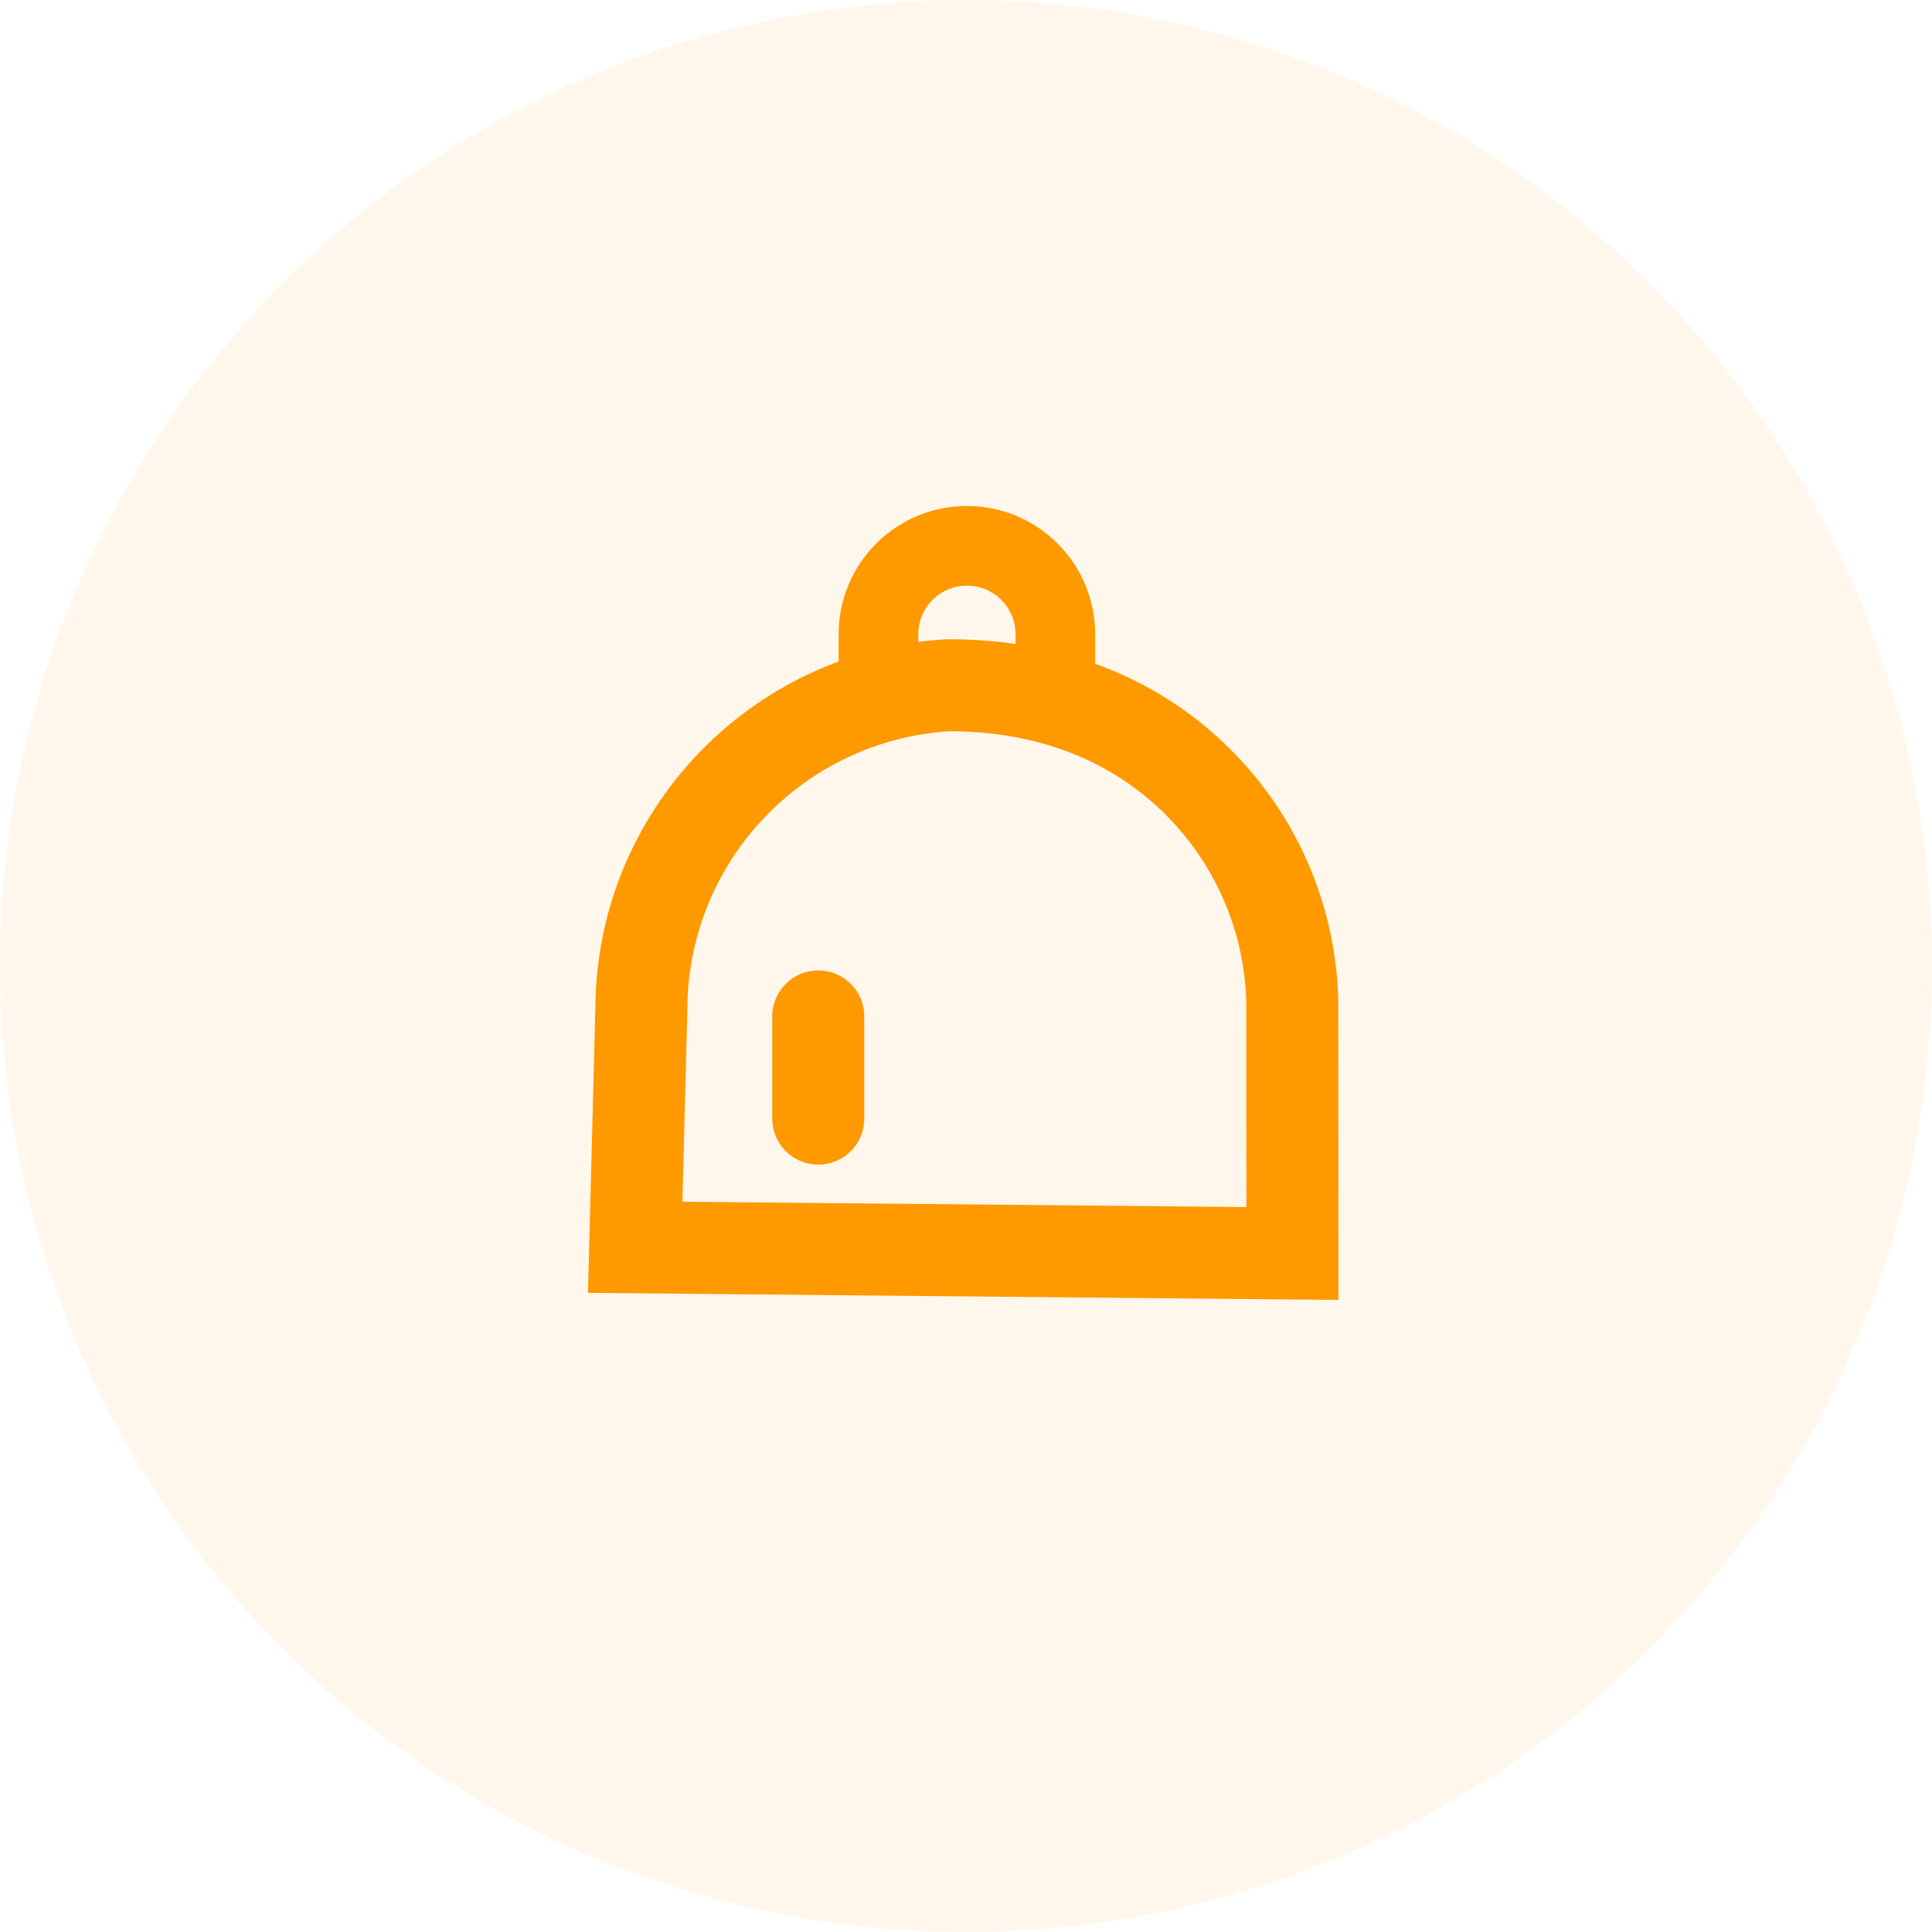 <svg xmlns="http://www.w3.org/2000/svg" viewBox="0 0 42 42" class="design-iconfont">
  <g fill="none" fill-rule="evenodd">
    <path fill-opacity=".08" fill="#F90" d="M21 0A21 21 0 1 0 21 42A21 21 0 1 0 21 0Z"/>
    <path d="M9.109,3.897 C11.324,3.893 13.109,4.637 14.41,5.87 C15.716,7.107 16.533,8.827 16.593,10.737 L16.593,10.737 L16.596,16.25 L2.308,16.115 L2.442,10.962 C2.442,9.08 3.178,7.367 4.379,6.098 C5.58,4.831 7.246,4.005 9.109,3.897 Z" stroke="#F90" stroke-width="2" transform="translate(11.5 11)"/>
    <path d="M9.519,0 C11.018,0 12.24,1.182 12.305,2.664 L12.308,2.788 L12.308,3.75 L10.577,3.75 L10.577,2.788 C10.577,2.204 10.103,1.731 9.519,1.731 C8.964,1.731 8.509,2.158 8.465,2.702 L8.462,2.788 L8.462,3.75 L6.731,3.75 L6.731,2.788 C6.731,1.248 7.979,0 9.519,0 Z" fill="#F90" fill-rule="nonzero" transform="translate(11.5 11)"/>
    <path d="M6.288,10.096 C6.808,10.096 7.235,10.493 7.284,11 L7.288,11.096 L7.288,13.318 C7.288,13.871 6.841,14.318 6.288,14.318 C5.769,14.318 5.341,13.922 5.293,13.415 L5.288,13.318 L5.288,11.096 C5.288,10.544 5.736,10.096 6.288,10.096 Z" fill="#F90" fill-rule="nonzero" transform="translate(11.5 11)"/>
  </g>
</svg>
